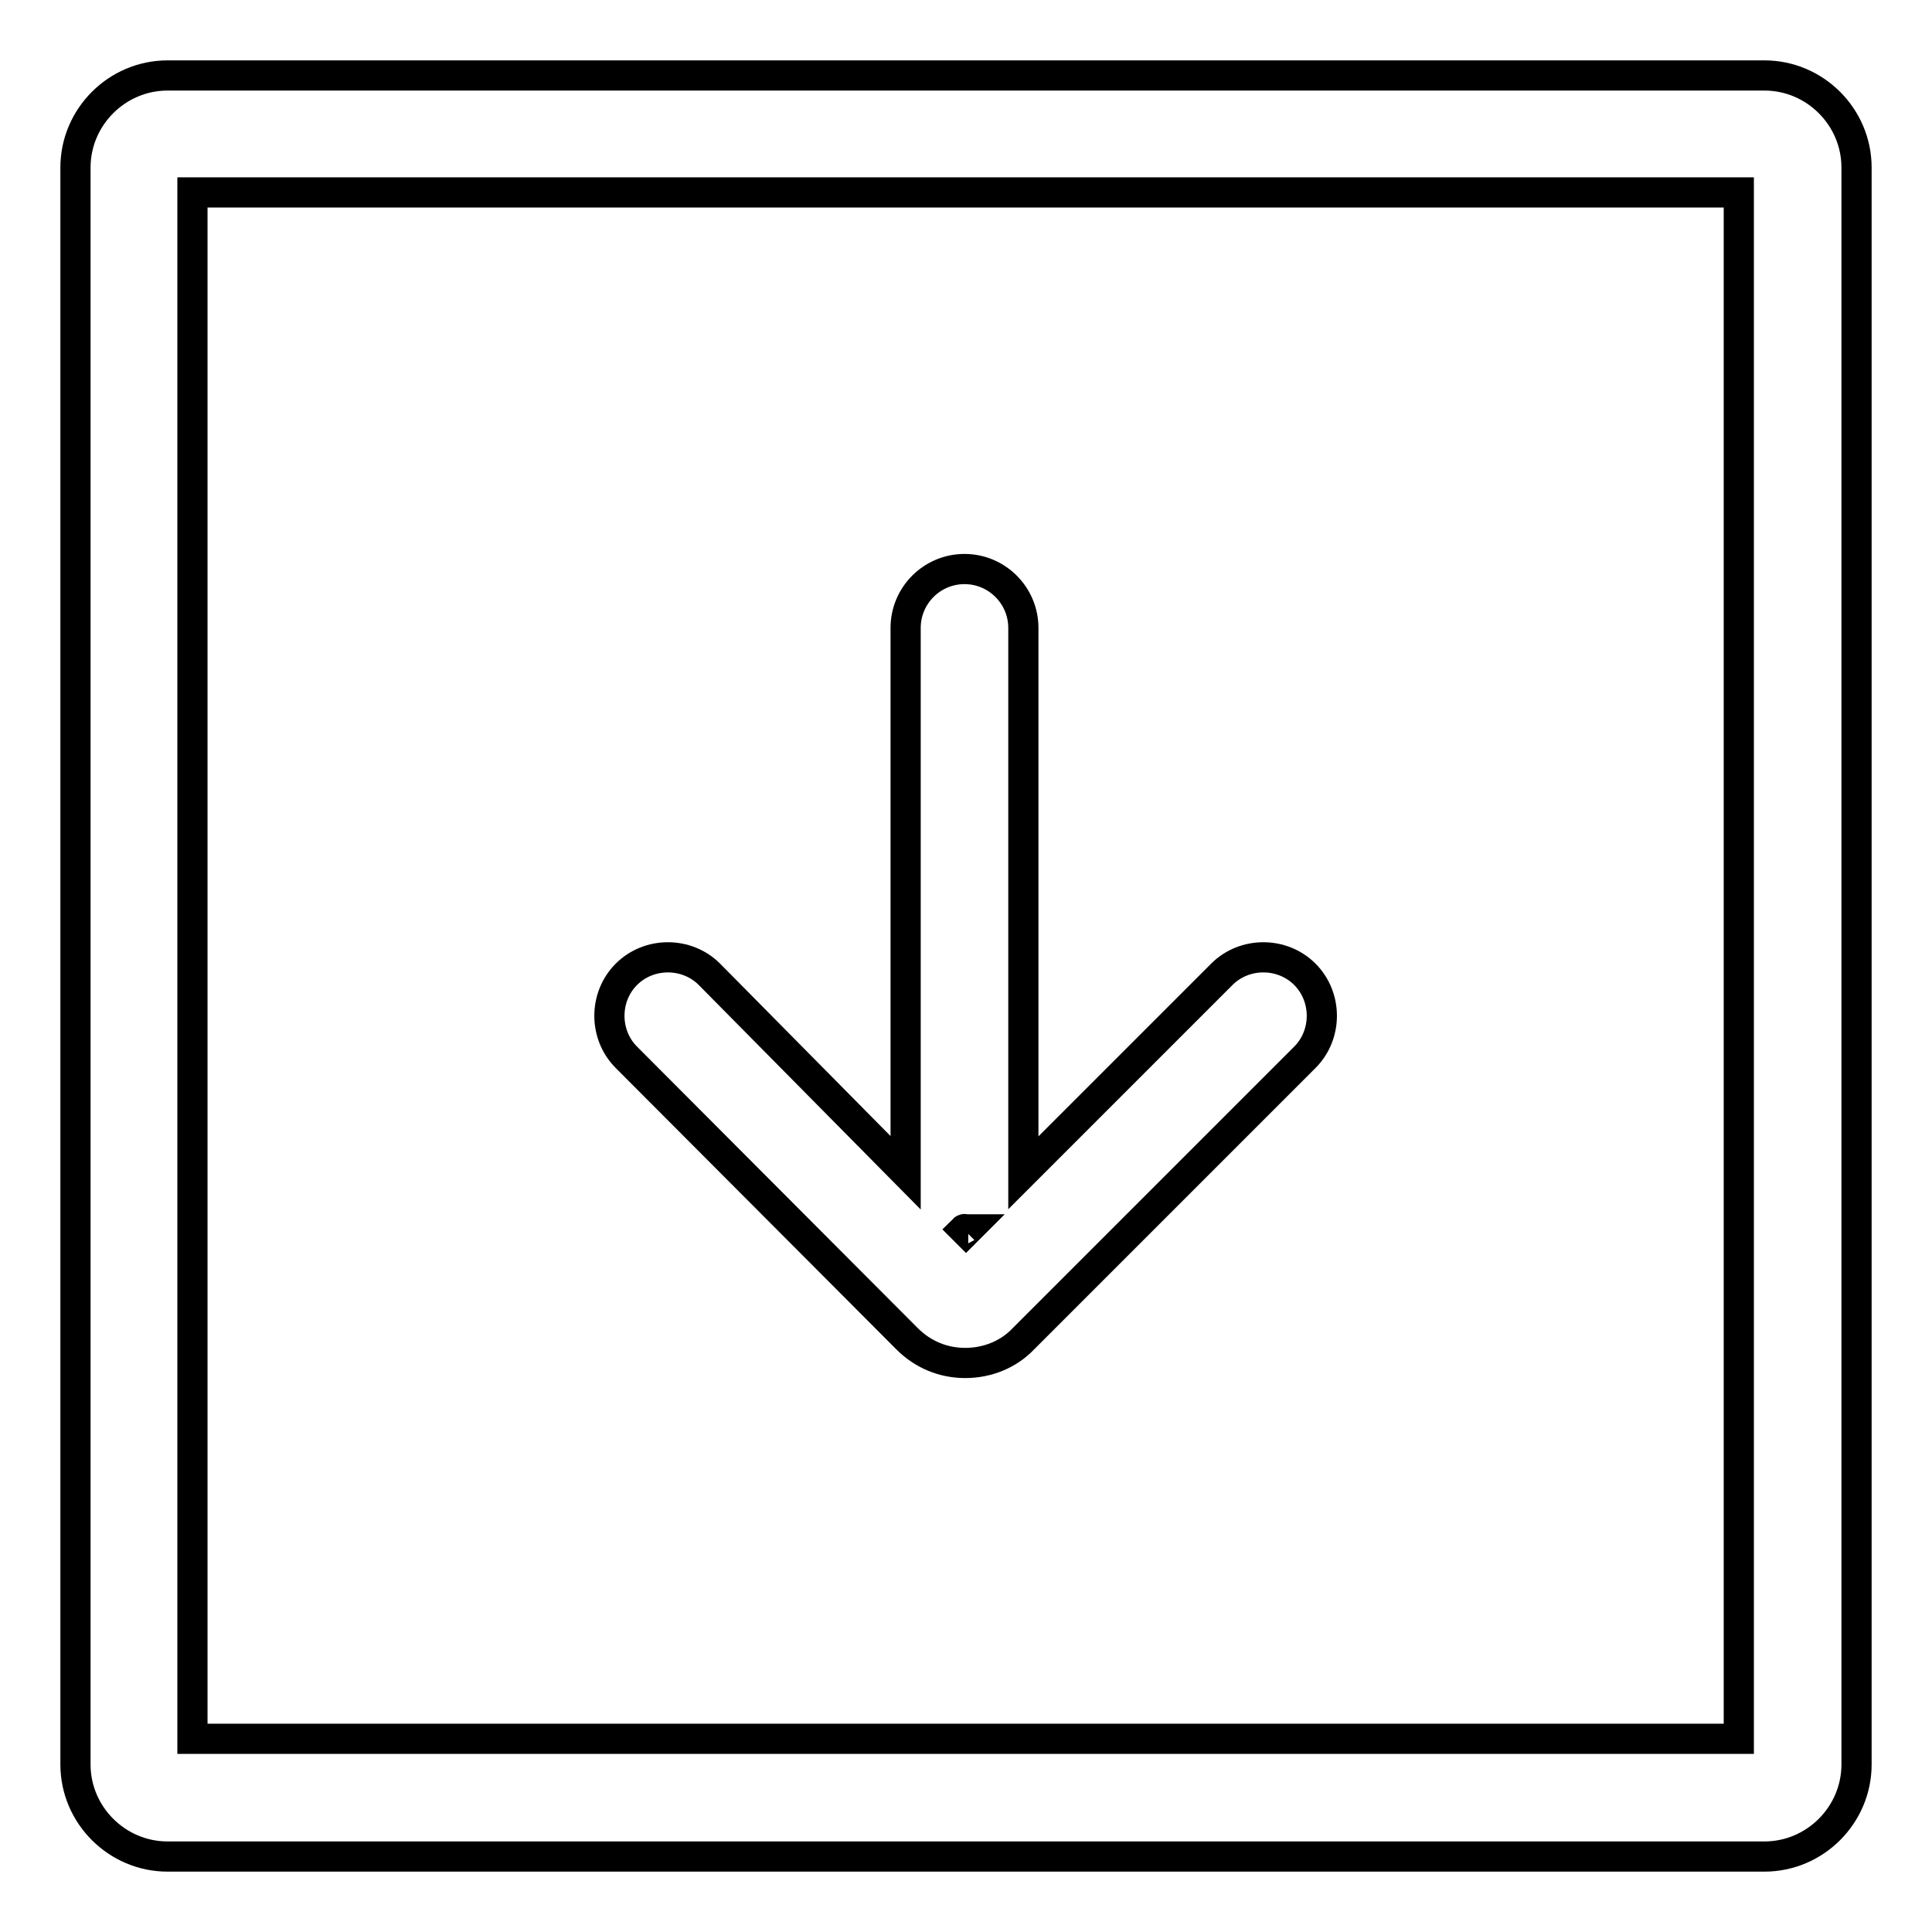 <?xml version="1.0" encoding="utf-8"?>
<!-- Svg Vector Icons : http://www.onlinewebfonts.com/icon -->
<!DOCTYPE svg PUBLIC "-//W3C//DTD SVG 1.1//EN" "http://www.w3.org/Graphics/SVG/1.1/DTD/svg11.dtd">
<svg version="1.1" xmlns="http://www.w3.org/2000/svg" xmlns:xlink="http://www.w3.org/1999/xlink" x="0px" y="0px" viewBox="0 0 256 256" enable-background="new 0 0 256 256" xml:space="preserve">
<g> <path stroke-width="4" fill-opacity="0" stroke="#000000"  d="M233.8,10H22.2C15.5,10,10,15.5,10,22.2v211.6c0,6.7,5.5,12.2,12.2,12.2h211.6c6.7,0,12.2-5.5,12.2-12.2 V22.2C246,15.5,240.5,10,233.8,10L233.8,10z M230.4,230.4H25.5V25.5h204.9V230.4L230.4,230.4z M120.2,177.4 c2.1,2.1,4.8,3.2,7.7,3.2s5.7-1.1,7.7-3.2l37.3-37.3c3-3,3-8,0-11c-3-3-8-3-11,0l-26.3,26.3c0-0.1,0-0.2,0-0.3V83.2 c0-4.3-3.5-7.8-7.8-7.8c-4.3,0-7.8,3.5-7.8,7.8v71.9c0,0.1,0,0.2,0,0.3L94,129.1c-3-3-8-3-11,0c-3,3-3,8,0,11L120.2,177.4 L120.2,177.4z M128,162.9c0.1,0,0.2,0,0.3,0l-0.3,0.3l-0.3-0.3C127.8,162.8,127.9,162.9,128,162.9z"/></g>
</svg>